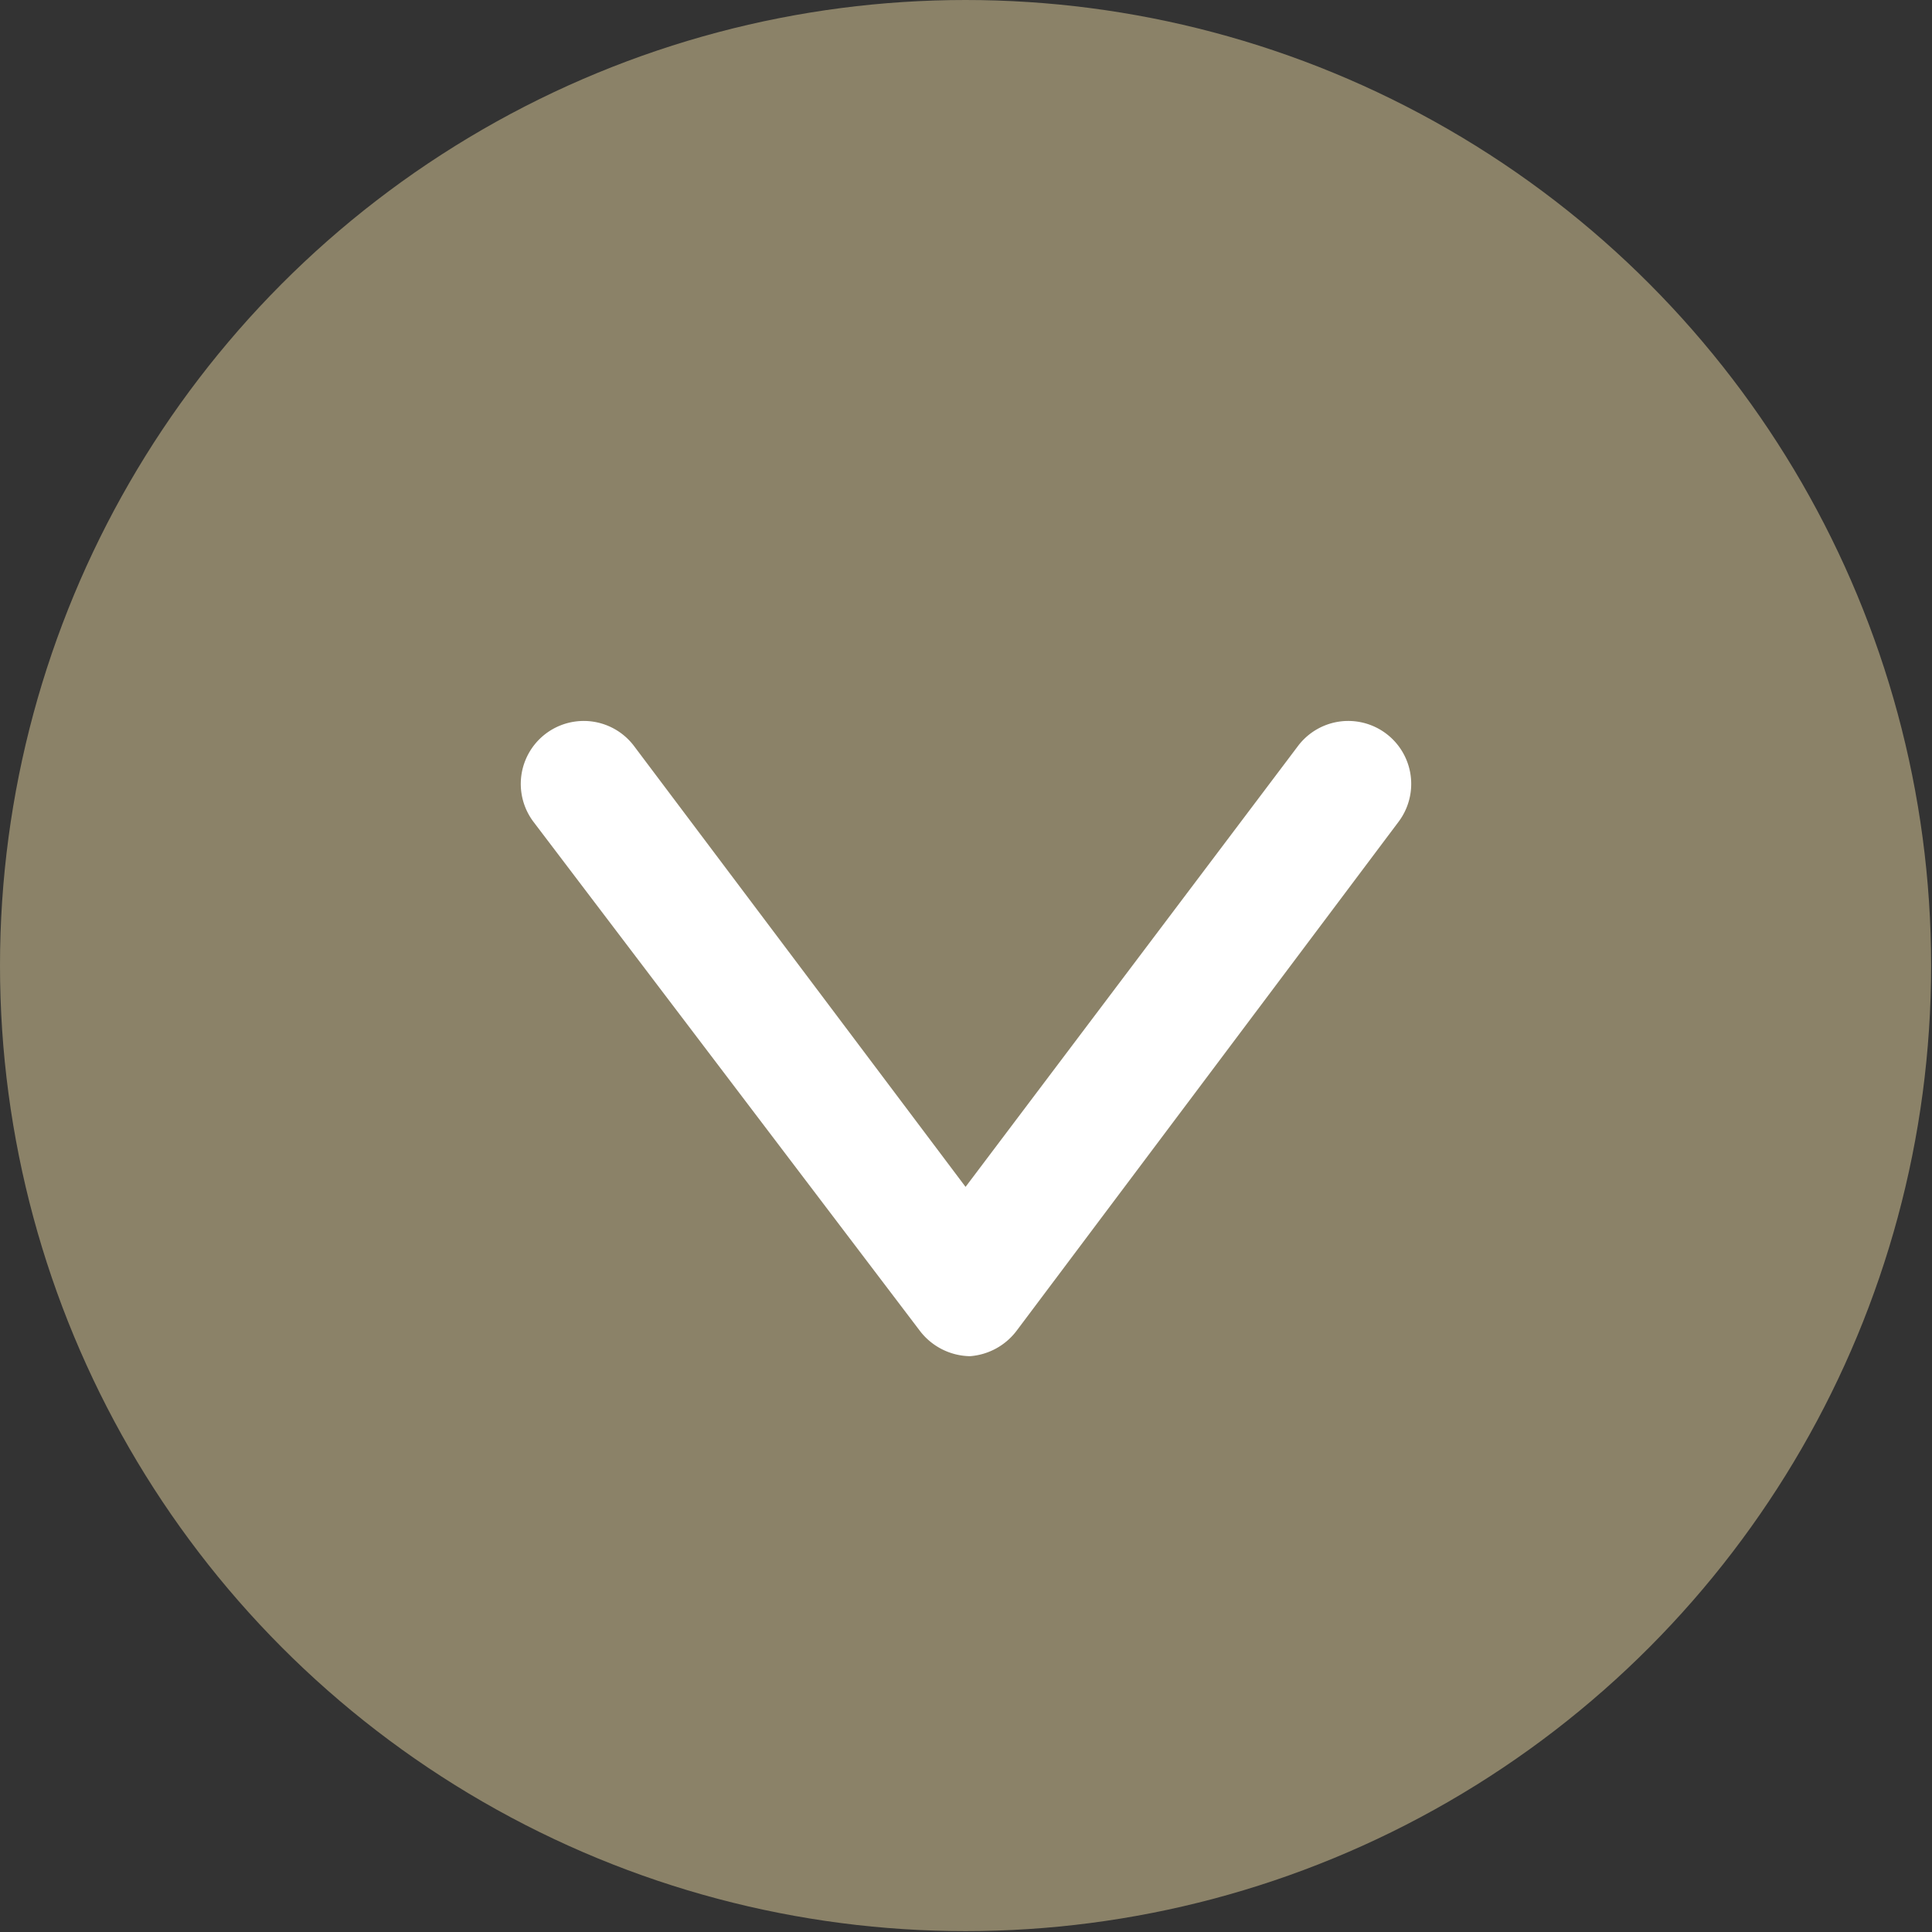 <svg xmlns="http://www.w3.org/2000/svg" viewBox="0 0 21.91 21.91"><rect x="0" y="0" width="21.91" height="21.91" fill="#333333" stroke="none"/><defs><style>.cls-1{fill:#8b8268;}.cls-2{fill:#fff;}</style></defs><g id="レイヤー_2" data-name="レイヤー 2"><g id="初期表示"><circle class="cls-1" cx="10.95" cy="10.95" r="10.95"/><path class="cls-2" d="M11,15.38a.73.73,0,0,1-.57-.29L6.05,9.32a.71.71,0,0,1,1.14-.86l3.76,5,3.77-5a.71.71,0,1,1,1.14.86l-4.33,5.77A.73.73,0,0,1,11,15.38Z"/></g></g></svg>